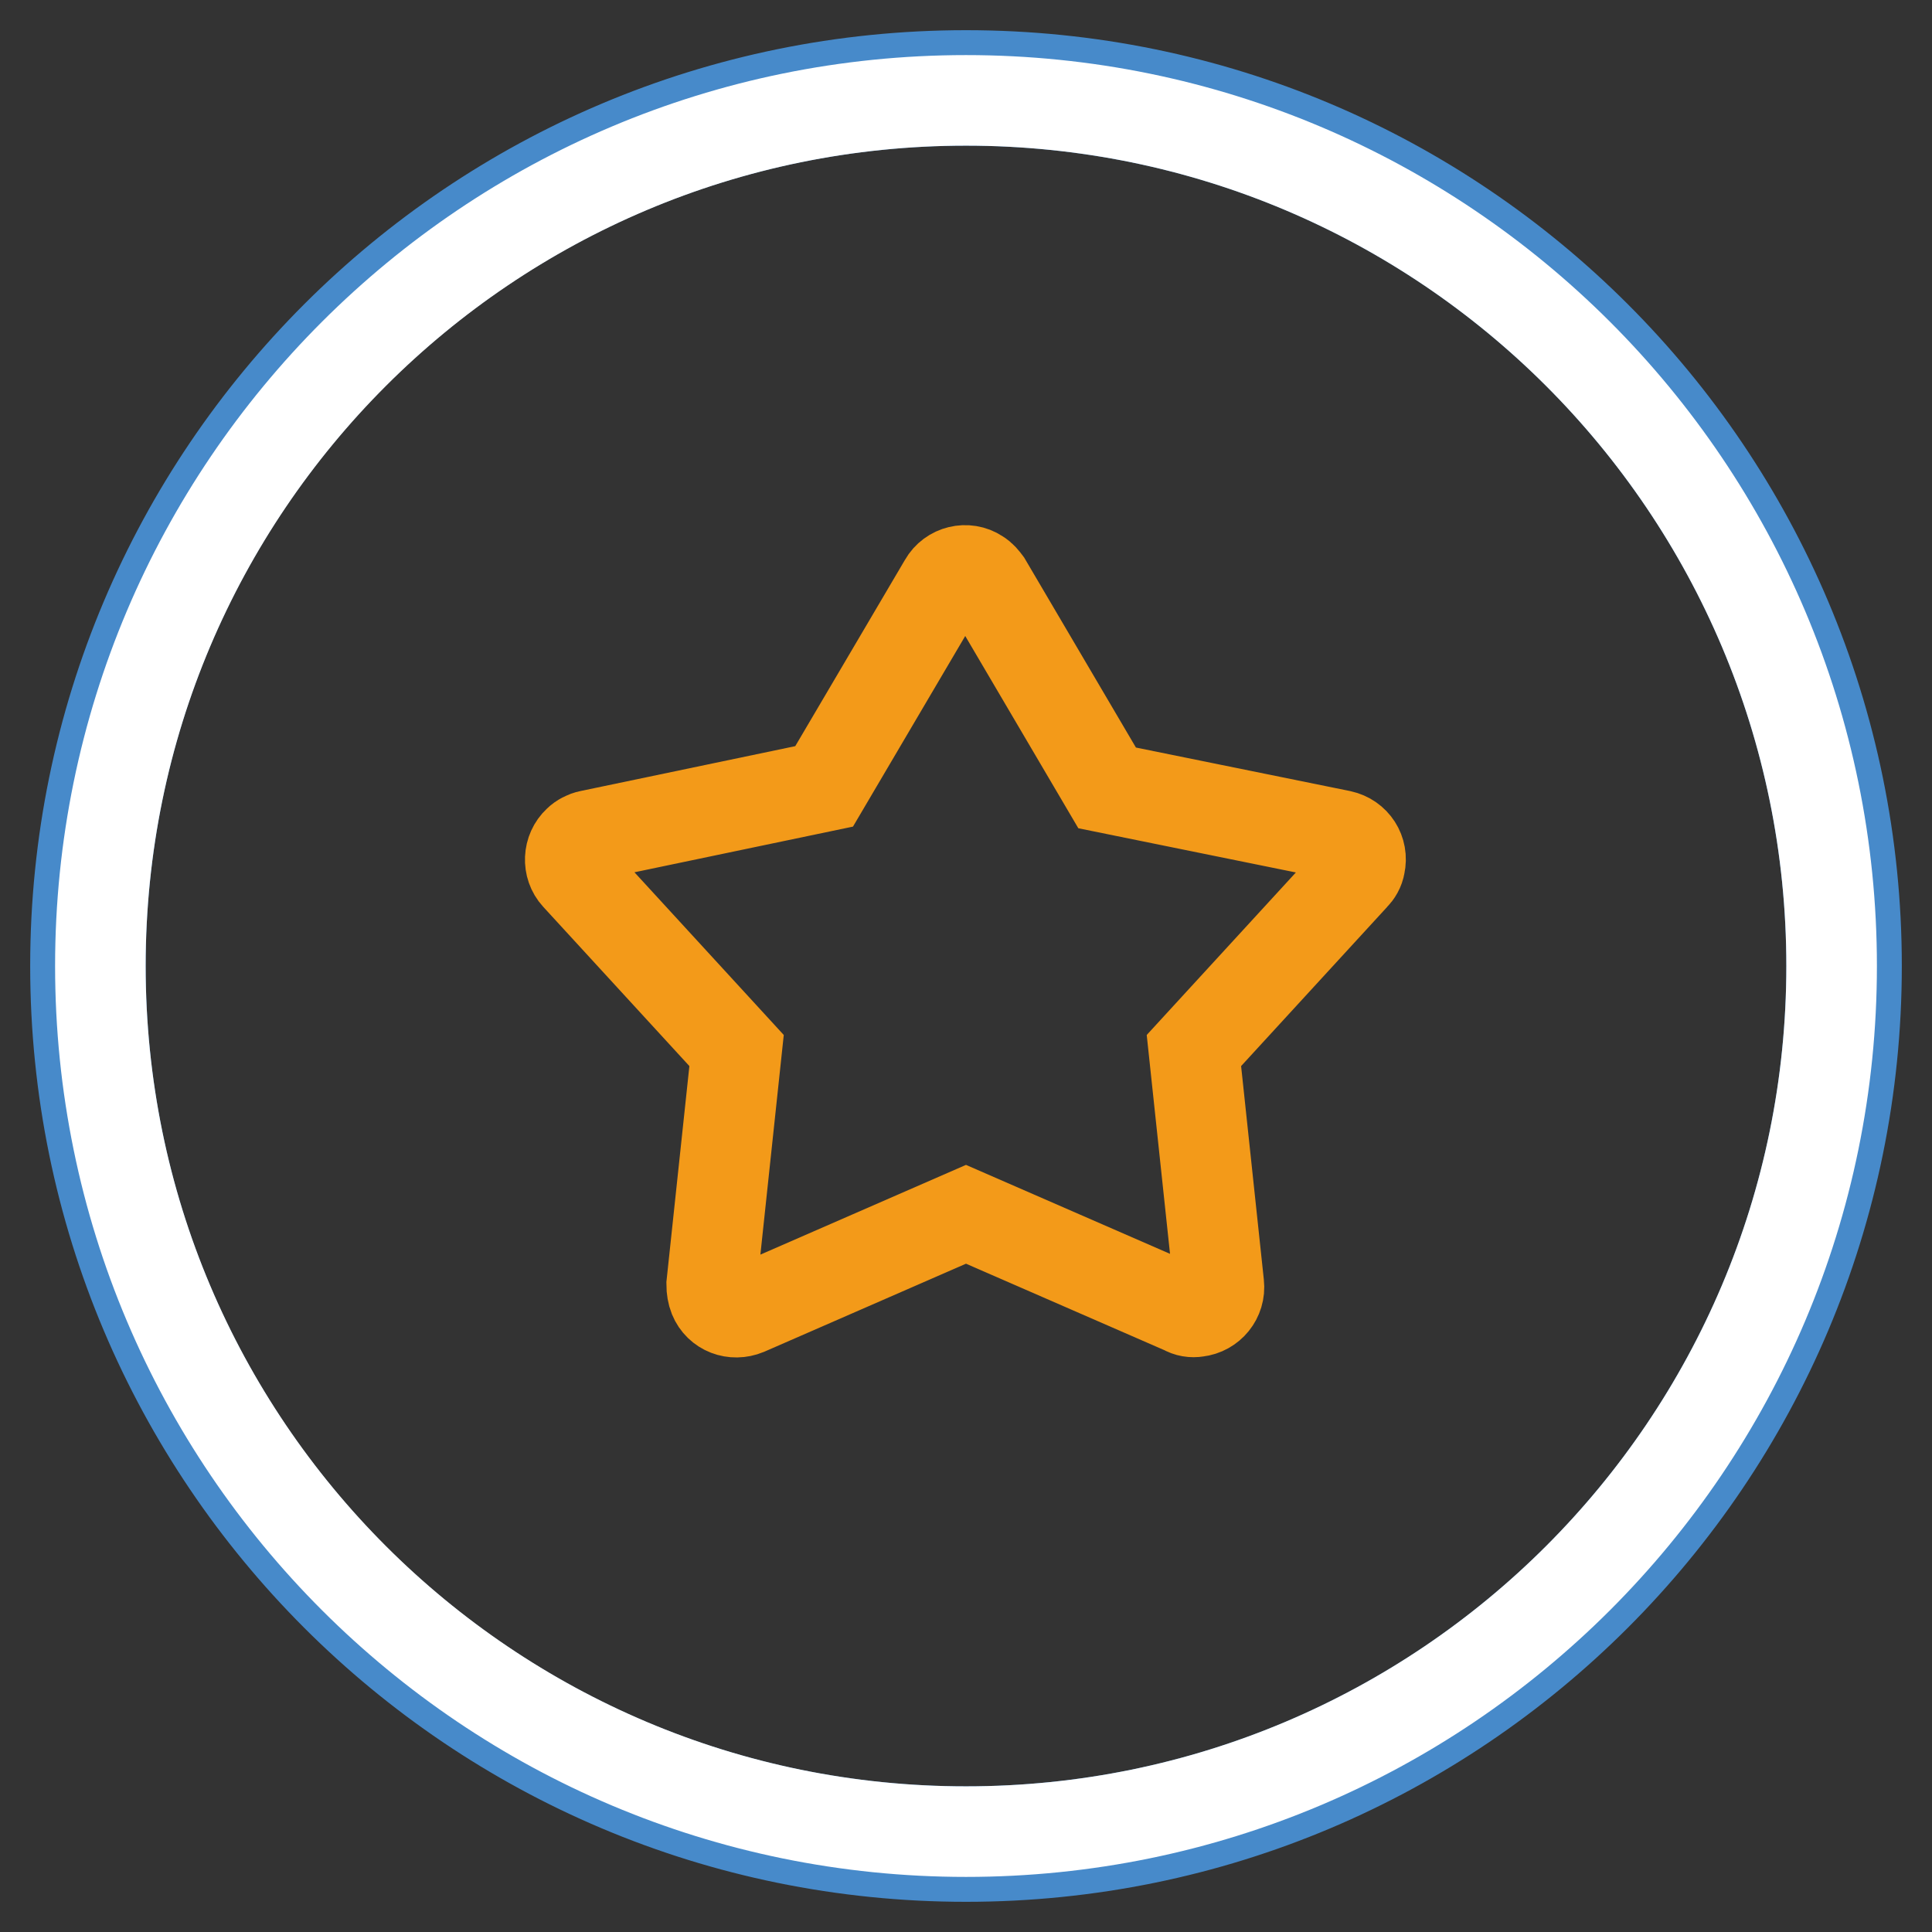 <?xml version="1.0" encoding="utf-8"?>
<!-- Svg Vector Icons : http://www.onlinewebfonts.com/icon -->
<!DOCTYPE svg PUBLIC "-//W3C//DTD SVG 1.1//EN" "http://www.w3.org/Graphics/SVG/1.1/DTD/svg11.dtd">
<svg version="1.1" xmlns="http://www.w3.org/2000/svg" xmlns:xlink="http://www.w3.org/1999/xlink" x="0px" y="0px" viewBox="0 0 256 256" enable-background="new 0 0 256 256" xml:space="preserve">
<rect x="0" y="0" width="256" height="256" fill="#333333" stroke="none"/>
<g> <path stroke-width="12" fill-opacity="0" stroke="#478aca"  d="M128,246c65.2,0,118-52.8,118-118c0-65.2-52.8-118-118-118C62.8,10,10,62.8,10,128 C10,193.2,62.8,246,128,246z M128,242.7c63.4,0,114.7-51.4,114.7-114.7S191.4,13.3,128,13.3S13.3,64.6,13.3,128 S64.6,242.7,128,242.7z"/> <path stroke-width="12" fill-opacity="0" stroke="#ffffff"  d="M13.3,128c0,63.4,51.4,114.7,114.7,114.7S242.7,191.4,242.7,128l0,0c0-63.4-51.4-114.7-114.7-114.7 S13.3,64.6,13.3,128L13.3,128z"/> <path stroke-width="12" fill-opacity="0" stroke="#f39a19"  d="M128,160.9l-29.1,12.7c-1.7,0.7-3.6,0-4.3-1.7c-0.2-0.5-0.3-1.1-0.3-1.7l3.3-31l-21.2-23.1 c-1.2-1.3-1.1-3.4,0.2-4.6c0.4-0.4,1-0.7,1.5-0.8l31.1-6.5l15.9-27c0.9-1.6,3-2.1,4.5-1.1c0.5,0.3,0.8,0.7,1.1,1.1l16,27.2l31,6.3 c1.8,0.4,2.9,2.1,2.5,3.9c-0.1,0.6-0.4,1.1-0.8,1.5l-21.2,23.1l3.3,31c0.2,1.8-1.1,3.4-2.9,3.6c-0.6,0.1-1.2,0-1.7-0.3L128,160.9 L128,160.9z"/></g>
</svg>